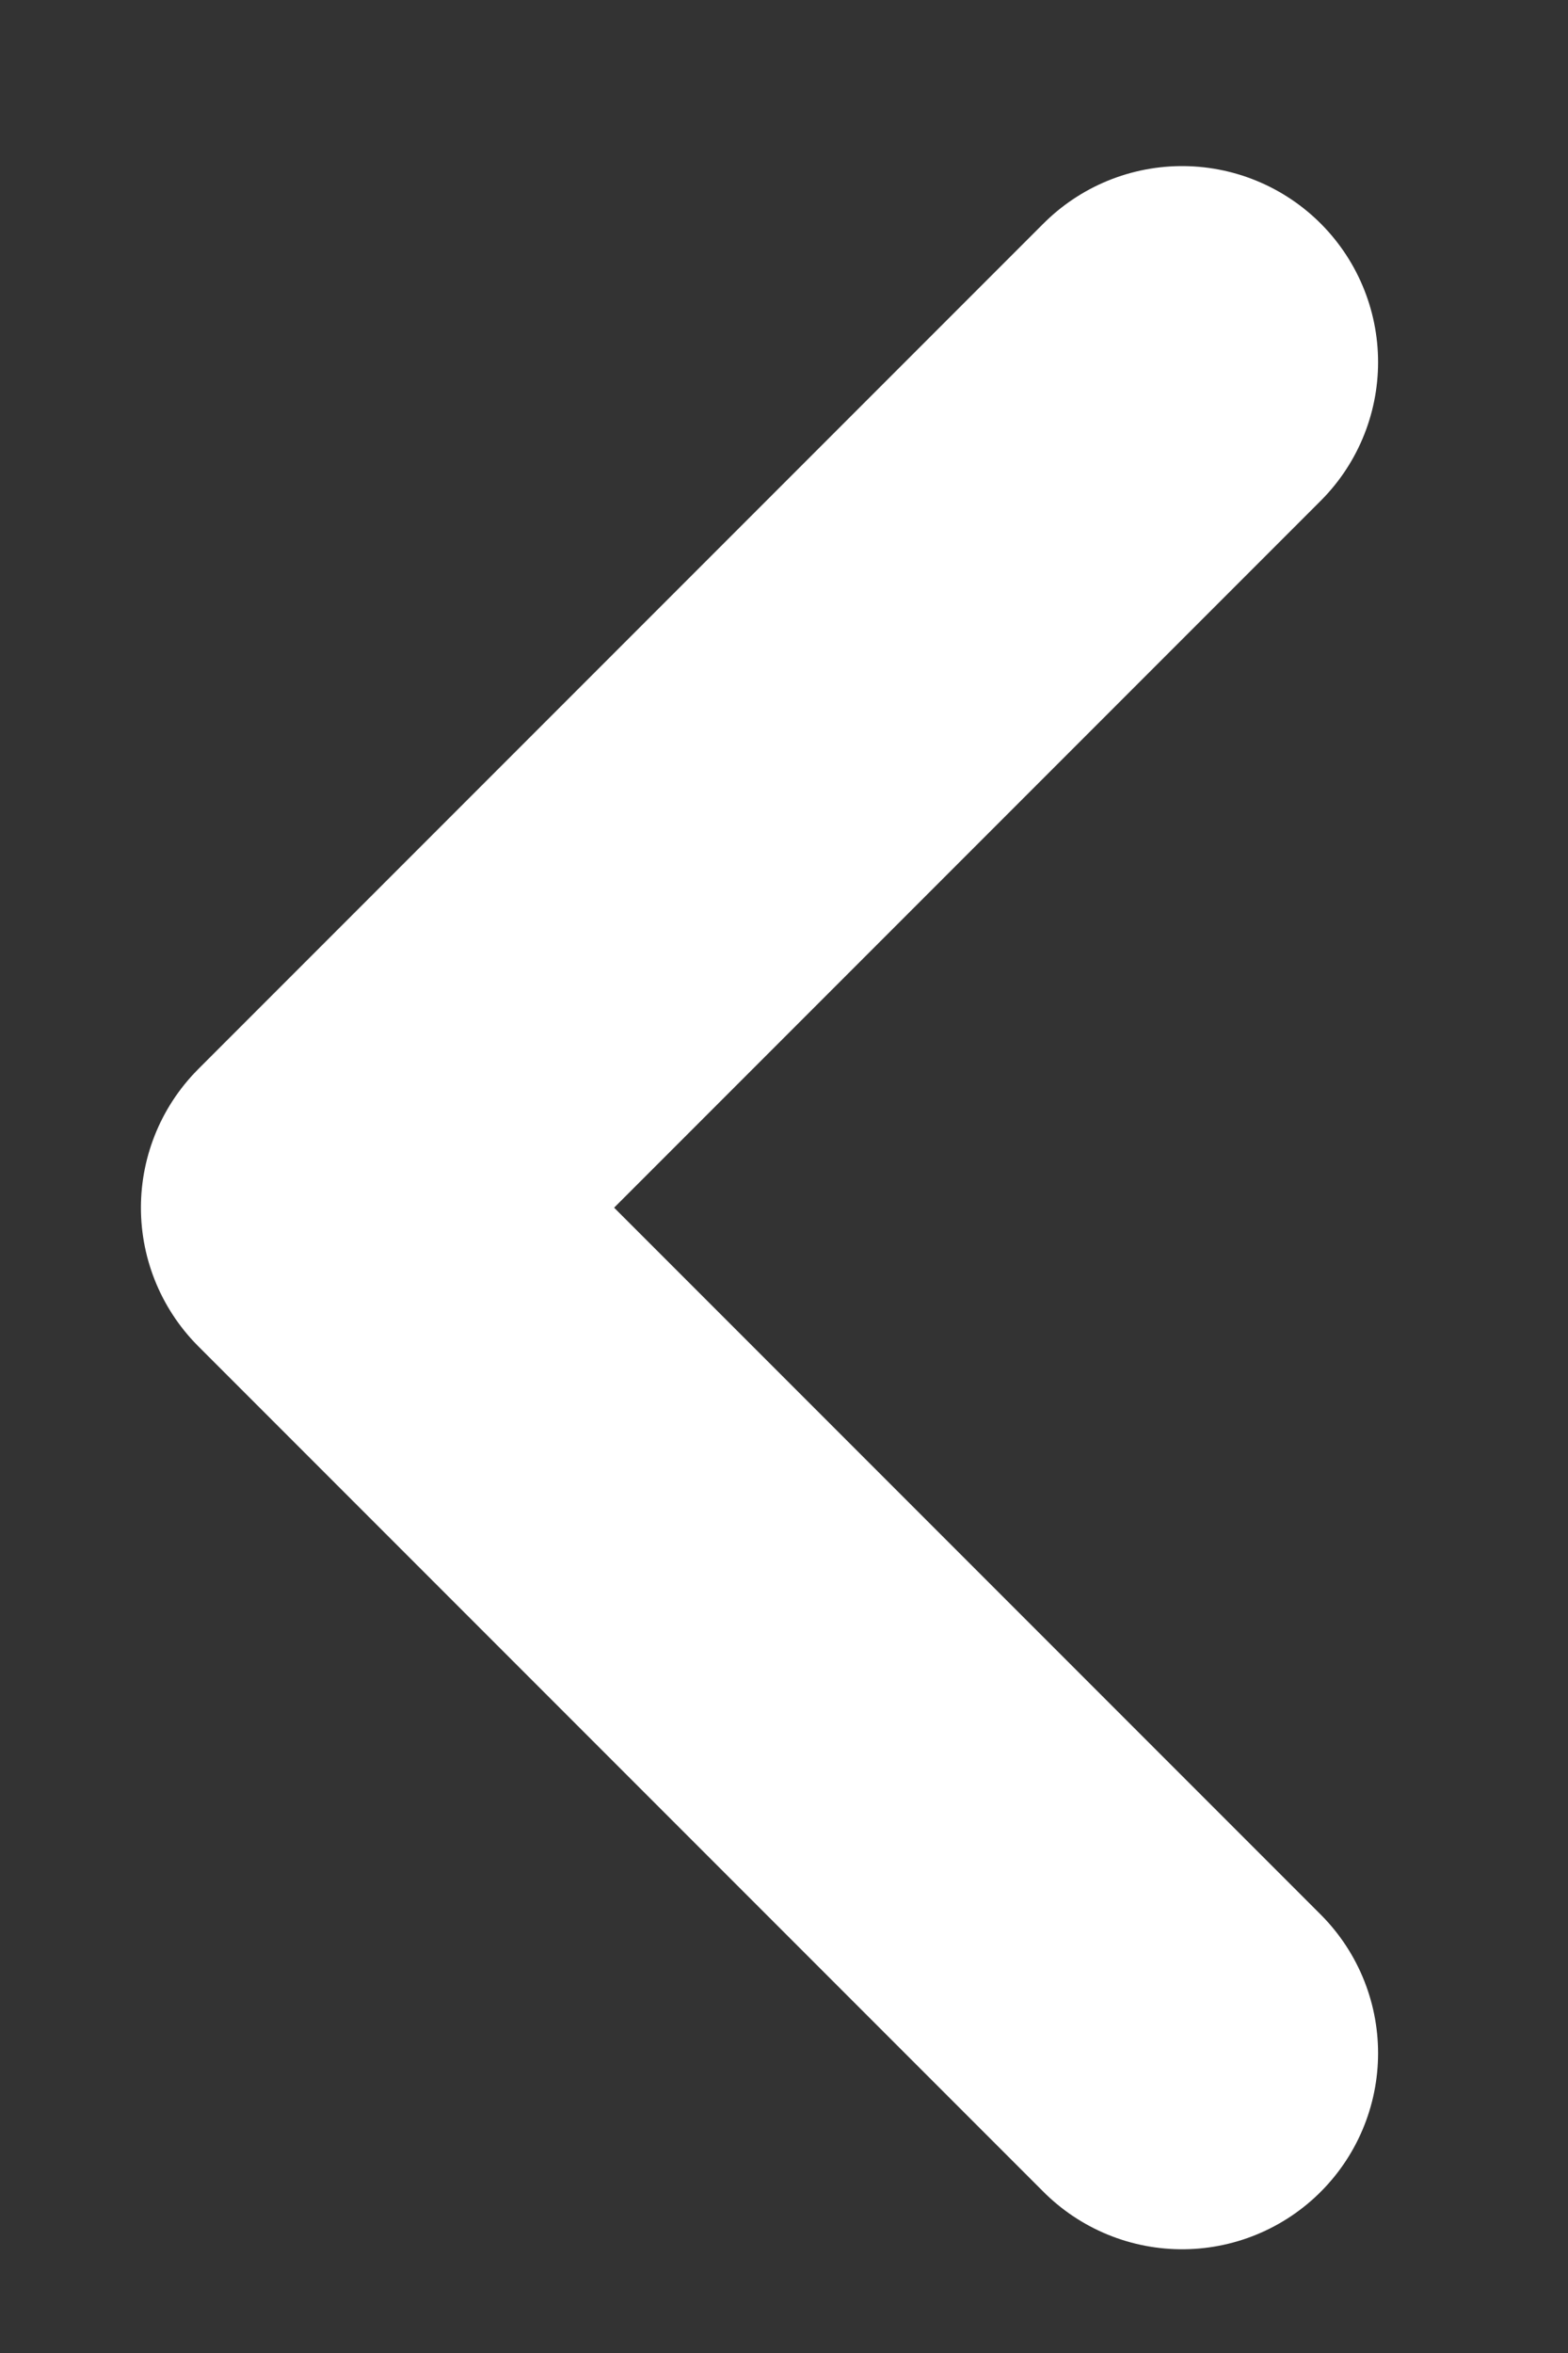 <svg width="8" height="12" viewBox="0 0 8 12" fill="none" xmlns="http://www.w3.org/2000/svg">
<rect x="0" y="0" width="8" height="12" fill="#333333" stroke="none"/>
<path d="M6.031 10.471L1.719 6.159L6.031 1.847" stroke="white" stroke-width="2" stroke-linecap="round" stroke-linejoin="round"/>
</svg>
